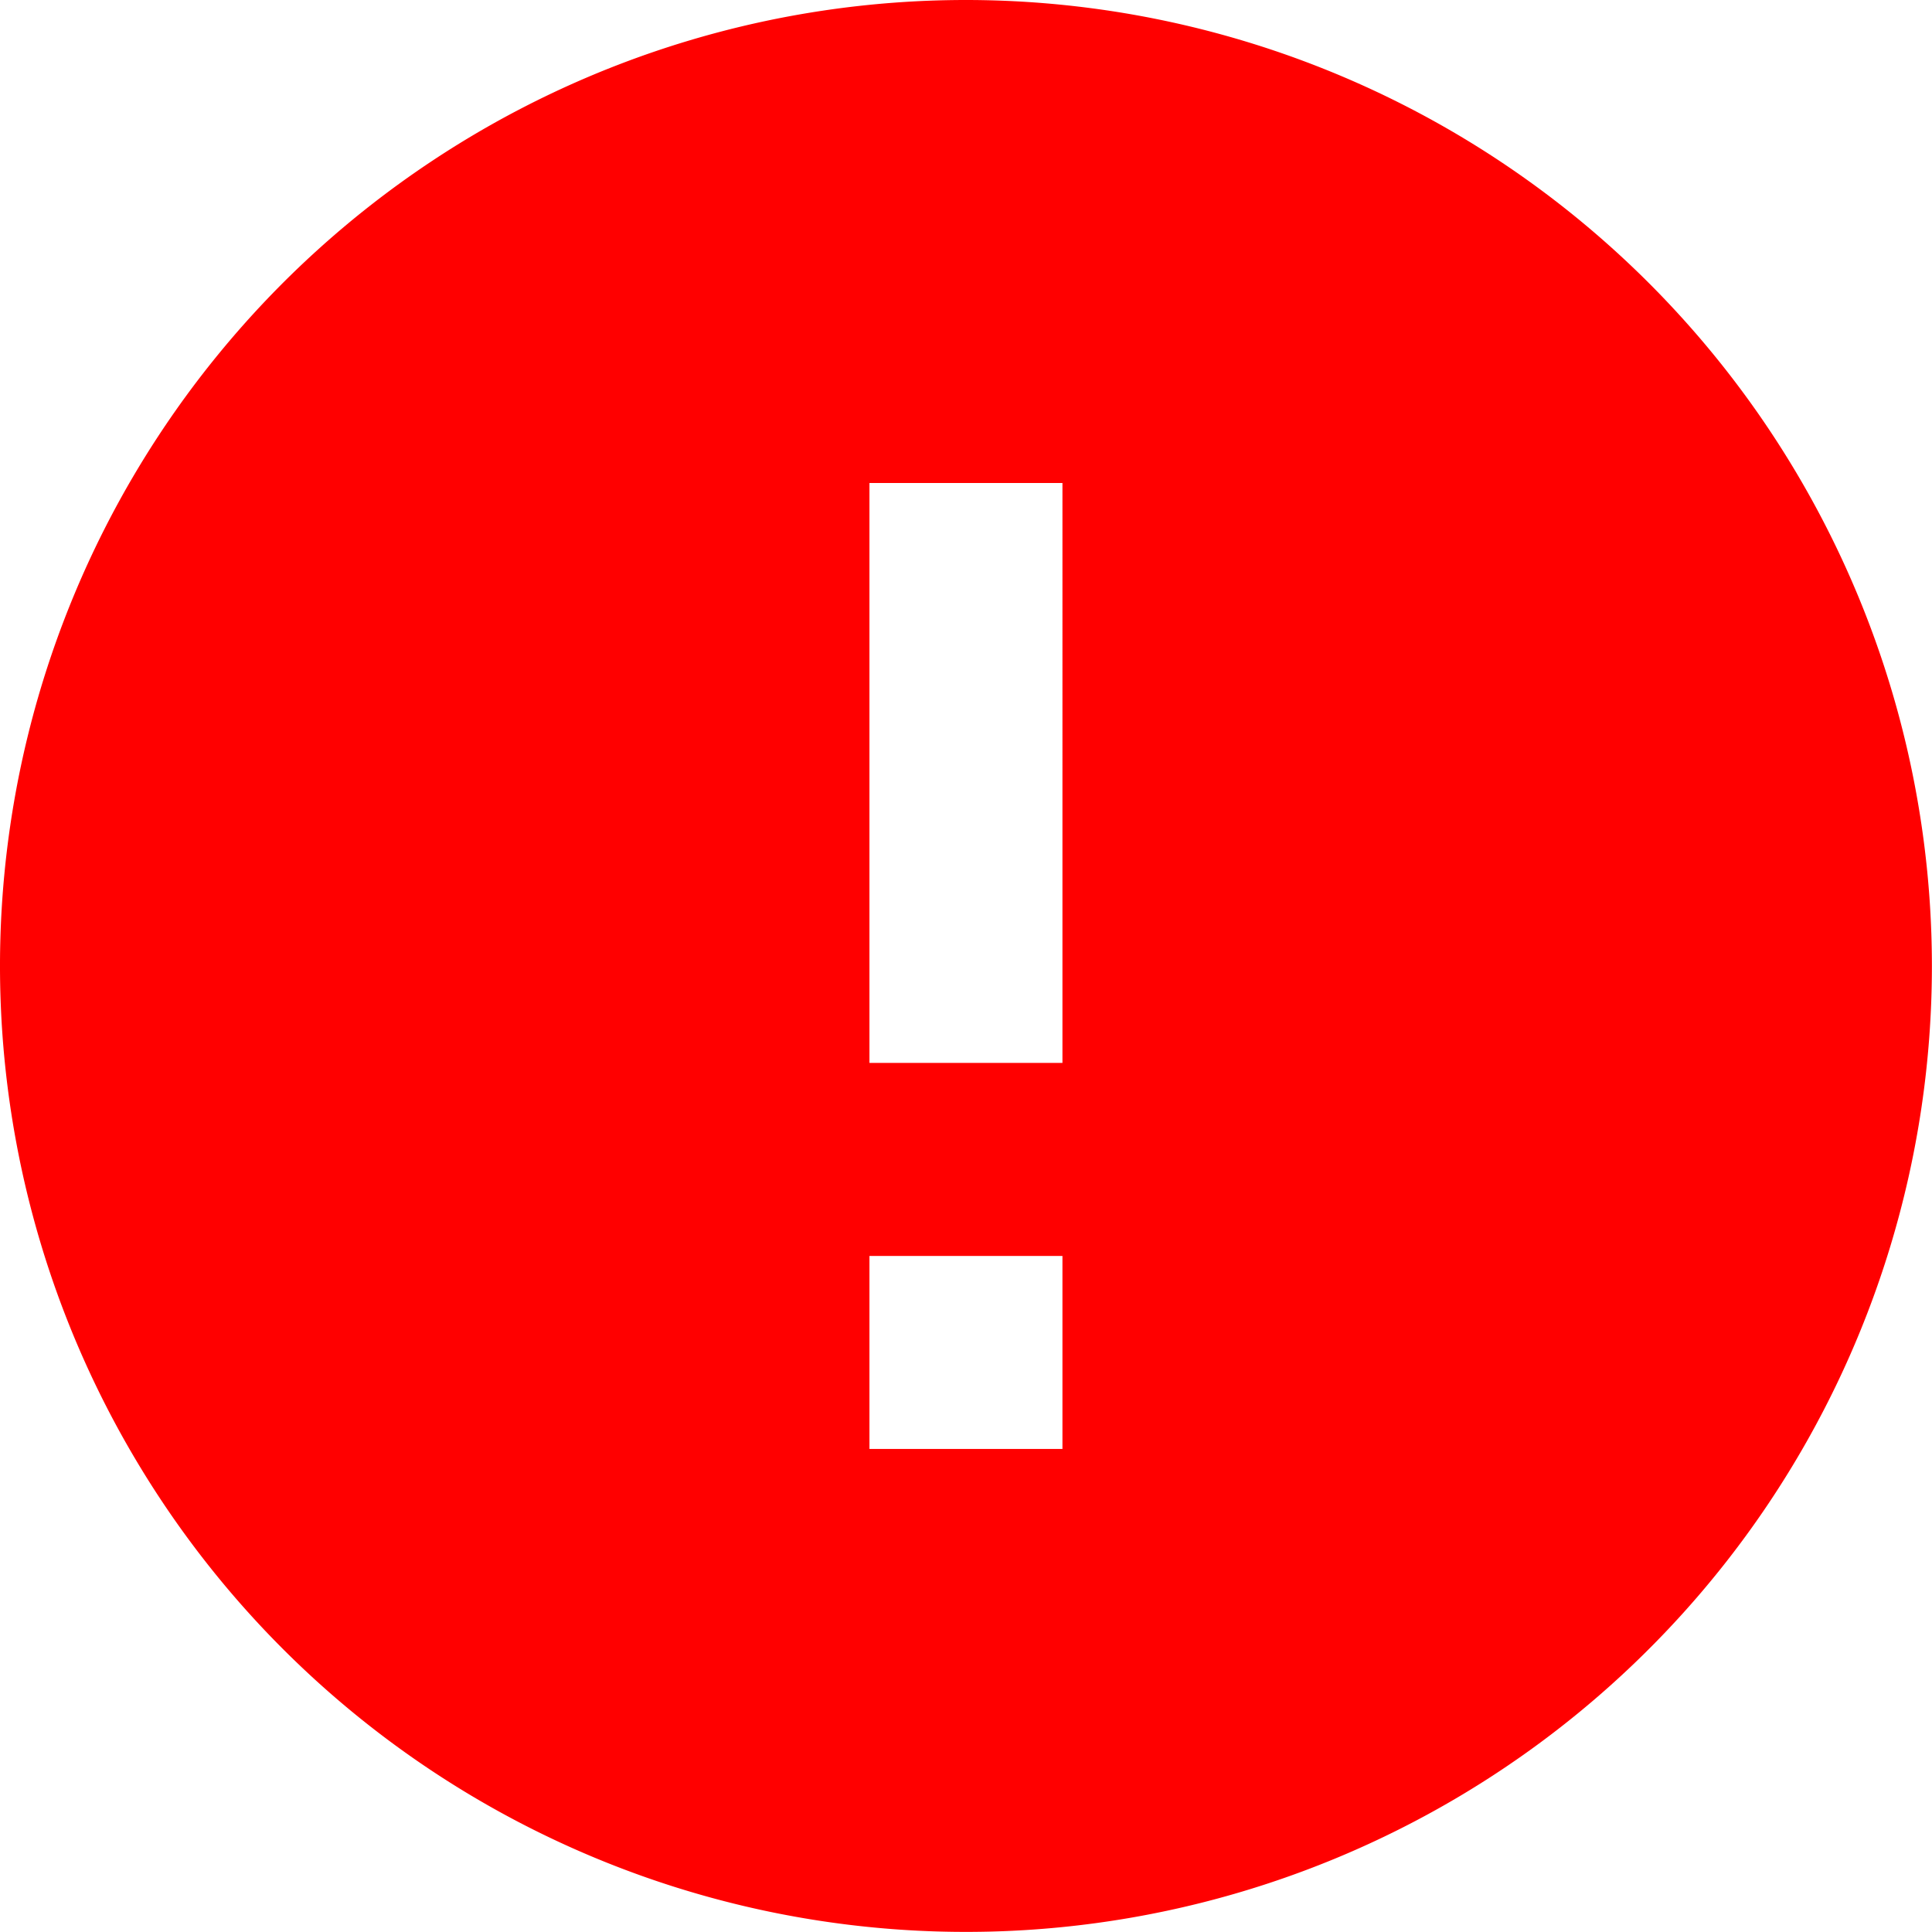 <svg xmlns="http://www.w3.org/2000/svg" width="20.021" height="20.021" viewBox="0 0 20.021 20.021">
  <path id="Icon_material-error" data-name="Icon material-error" d="M13.01,3a10.01,10.01,0,1,0,10.01,10.01A10.014,10.014,0,0,0,13.01,3Zm1,15.015h-2v-2h2Zm0-4h-2V8.005h2Z" transform="translate(-3 -3)" fill="red"/>
</svg>
